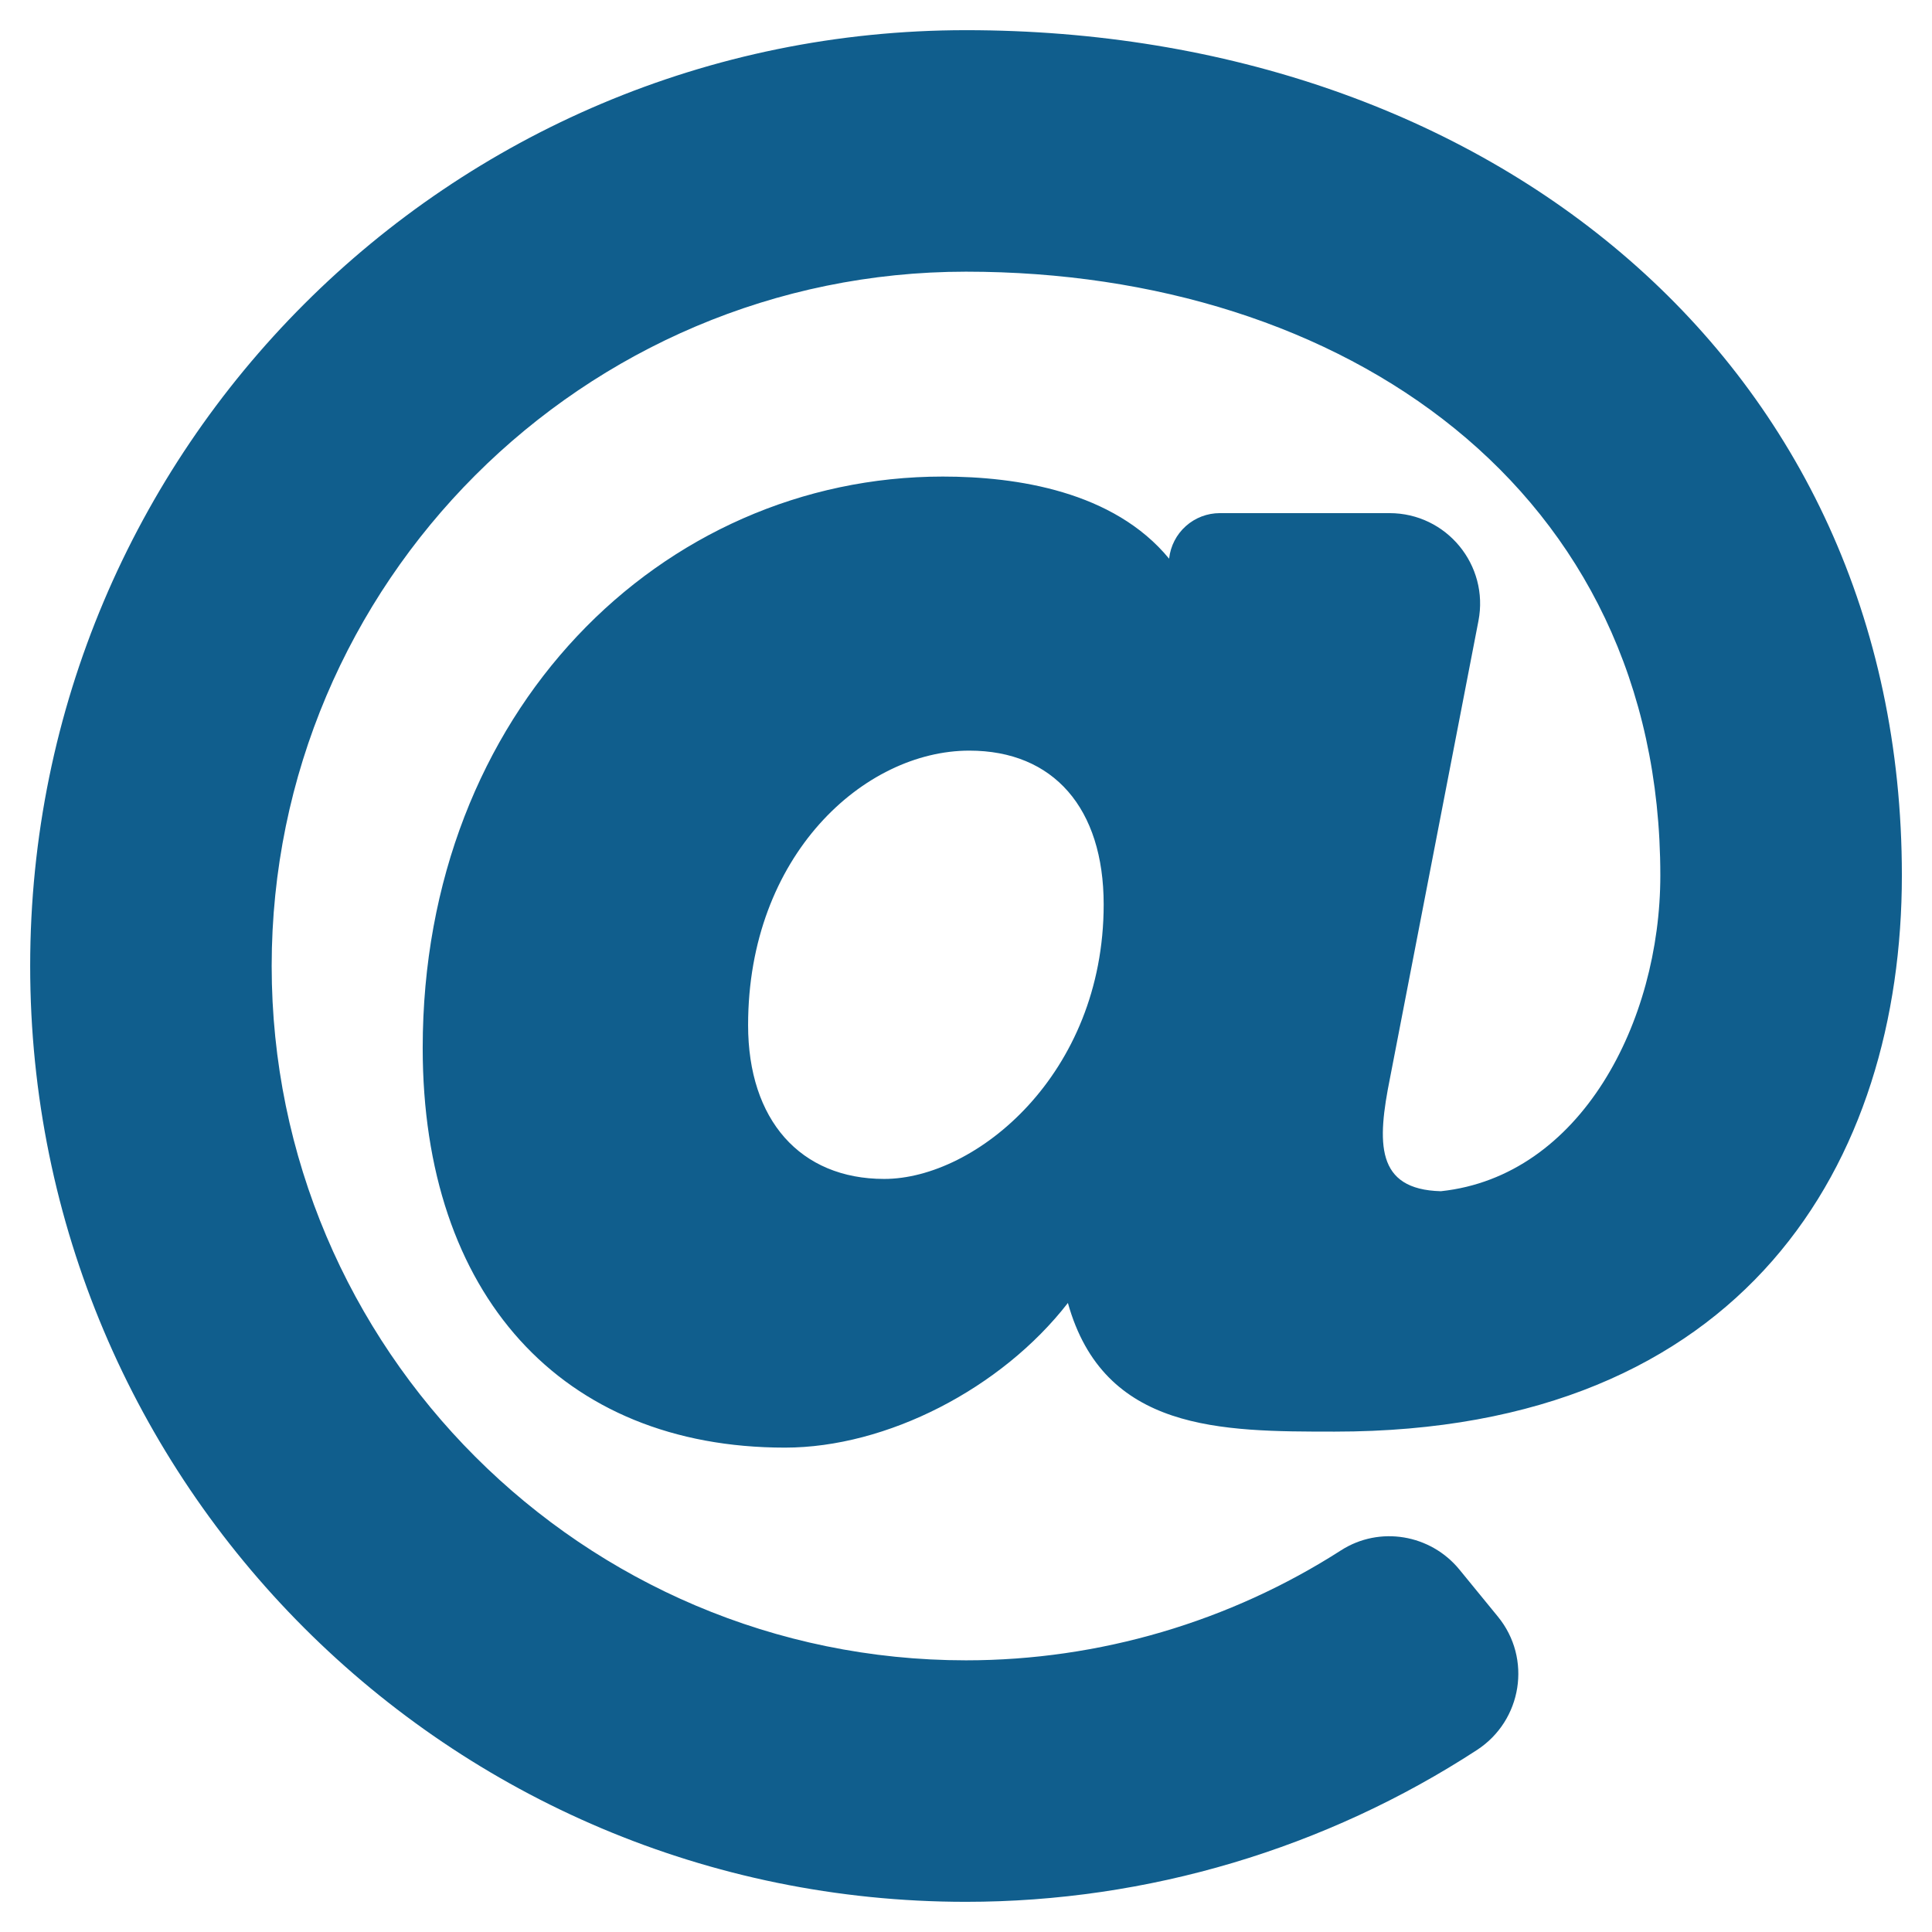 <?xml version="1.0" encoding="UTF-8"?> <!-- Generator: Adobe Illustrator 16.0.0, SVG Export Plug-In . SVG Version: 6.00 Build 0) --> <svg xmlns="http://www.w3.org/2000/svg" xmlns:xlink="http://www.w3.org/1999/xlink" version="1.1" id="Vrstva_1" x="0px" y="0px" width="42px" height="42px" viewBox="0 0 42 42" xml:space="preserve"> <path fill="#105E8D" d="M21,0.656C9.757,0.656,0.656,9.755,0.656,21c0,11.243,9.099,20.344,20.344,20.344 c3.95,0,7.82-1.16,11.107-3.3c0.984-0.641,1.2-1.992,0.455-2.901l-0.834-1.02c-0.629-0.77-1.737-0.957-2.574-0.421 c-2.418,1.552-5.258,2.392-8.154,2.392c-8.323,0-15.094-6.771-15.094-15.094c0-8.323,6.771-15.094,15.094-15.094 c8.215,0,15.094,4.727,15.094,13.125c0,3.182-1.73,6.541-4.771,6.865c-1.424-0.037-1.388-1.055-1.105-2.463l1.922-9.935 c0.235-1.215-0.695-2.343-1.933-2.343h-3.69c-0.271,0-0.535,0.1-0.738,0.282c-0.203,0.181-0.332,0.431-0.363,0.702v0.007 c-1.206-1.468-3.318-1.786-4.92-1.786c-6.118,0-11.307,5.105-11.307,12.424c0,5.357,3.018,8.686,7.875,8.686 c2.213,0,4.706-1.283,6.151-3.145c0.781,2.797,3.331,2.797,5.801,2.797c8.934,0,12.329-5.874,12.329-12.092 C41.344,7.847,32.322,0.656,21,0.656z M19.222,25.629c-1.825,0-2.959-1.281-2.959-3.344c0-3.691,2.525-5.967,4.81-5.967 c1.828,0,2.92,1.25,2.92,3.345C23.992,23.359,21.214,25.629,19.222,25.629z"></path> </svg> 